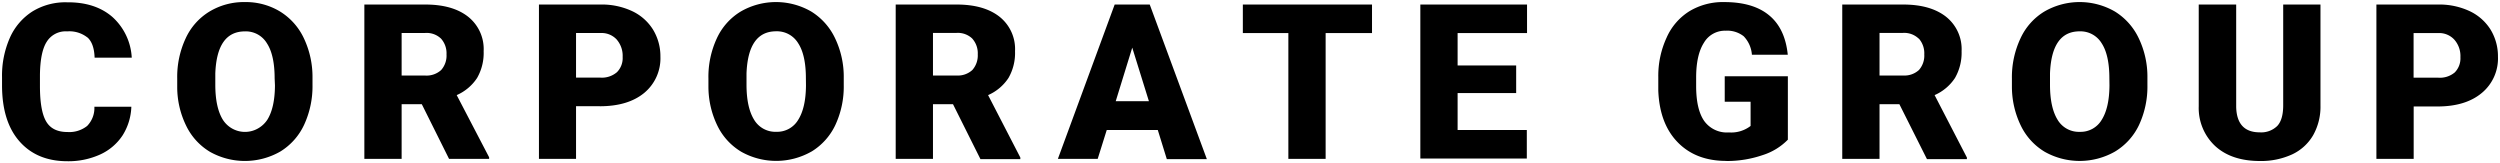 <svg xmlns="http://www.w3.org/2000/svg" viewBox="0 0 552 36" width="552" height="36">
<path d="M548,20.51q-3.57,3-9.81,3h-5.25V35.08h-8.23V1h13.62a15.8,15.8,0,0,1,6.93,1.44,10.94,10.94,0,0,1,4.64,4.07,11.3,11.3,0,0,1,1.65,6A9.89,9.89,0,0,1,548,20.51ZM541.92,8.76A4.53,4.53,0,0,0,538.4,7.3h-5.48v9.85h5.39A5.09,5.09,0,0,0,542,16a4.41,4.41,0,0,0,1.26-3.37A5.46,5.46,0,0,0,541.92,8.76ZM506.1,34.09a16.41,16.41,0,0,1-7.1,1.46q-6.22,0-9.82-3.24a11.48,11.48,0,0,1-3.7-8.85V1h8.27V23.62c.09,3.73,1.83,5.6,5.2,5.6a5.05,5.05,0,0,0,3.87-1.41c.88-.94,1.31-2.46,1.31-4.57V1h8.23V23.29a12.81,12.81,0,0,1-1.62,6.57A10.5,10.5,0,0,1,506.1,34.09ZM467,33.46a15.74,15.74,0,0,1-15.5.07,13.62,13.62,0,0,1-5.27-5.73,19.69,19.69,0,0,1-2-8.55V17.34a20.14,20.14,0,0,1,1.9-8.88,13.52,13.52,0,0,1,5.28-5.92,15.54,15.54,0,0,1,15.55,0,13.88,13.88,0,0,1,5.28,5.92,19.64,19.64,0,0,1,1.91,8.73v1.57a20.1,20.1,0,0,1-1.85,8.83A13.67,13.67,0,0,1,467,33.46Zm-1.25-16.18c0-3.39-.57-6-1.7-7.72a5.47,5.47,0,0,0-4.87-2.64q-6.18,0-6.54,9.28v2.51q0,5,1.66,7.71a5.46,5.46,0,0,0,4.95,2.69,5.39,5.39,0,0,0,4.8-2.64c1.12-1.77,1.7-4.31,1.72-7.62ZM419.38,23H415V35.08h-8.23V1H420.2q6.06,0,9.49,2.7a9.12,9.12,0,0,1,3.43,7.6,11.19,11.19,0,0,1-1.45,5.9,10.3,10.3,0,0,1-4.51,3.8l7.13,13.78v.35h-8.82Zm4.27-14.47a4.6,4.6,0,0,0-3.52-1.26H415v9.4h5.2a4.73,4.73,0,0,0,3.5-1.21A4.79,4.79,0,0,0,424.88,12a4.88,4.88,0,0,0-1.19-3.47Zm-42.5,27q-6.7,0-10.71-4.11T366.15,20v-3A20.14,20.14,0,0,1,368,8.28a13.09,13.09,0,0,1,5.05-5.82,14.34,14.34,0,0,1,7.67-2q6.38,0,9.9,2.92c2.36,1.94,3.73,4.85,4.12,8.7h-7.92A6.55,6.55,0,0,0,385,8a5.9,5.9,0,0,0-4-1.22,5.36,5.36,0,0,0-4.78,2.67q-1.68,2.63-1.71,7.5V19c0,3.4.58,5.95,1.75,7.67a6.16,6.16,0,0,0,5.49,2.57,7,7,0,0,0,4.78-1.43V22.46h-5.71V16.84h13.94v14a13.42,13.42,0,0,1-5.55,3.4,24.3,24.3,0,0,1-8,1.31ZM321.84,14.46h12.93v6.09H321.84v8.16h15.28V35H313.61V1h23.56V7.3H321.84ZM292.7,35.08h-8.23V7.3H274.42V1h28.52V7.3H292.7ZM255.64,28.7H244.37l-2,6.38h-8.79L246.12,1h7.74l12.61,34.13h-8.84ZM250,10.52l-3.65,11.83h7.33ZM210.42,23H206V35.08h-8.23V1H211.2q6.08,0,9.5,2.7a9.11,9.11,0,0,1,3.42,7.6,11.09,11.09,0,0,1-1.44,5.9,10.3,10.3,0,0,1-4.51,3.8l7.12,13.78v.35h-8.81Zm4.27-14.47a4.6,4.6,0,0,0-3.52-1.26H206v9.4h5.2a4.7,4.7,0,0,0,3.5-1.22A4.84,4.84,0,0,0,215.89,12,4.84,4.84,0,0,0,214.69,8.54Zm-35.5,24.92a15.74,15.74,0,0,1-15.5.07,13.62,13.62,0,0,1-5.27-5.73,19.69,19.69,0,0,1-2-8.55V17.34a20.13,20.13,0,0,1,1.86-8.88,13.52,13.52,0,0,1,5.28-5.92,15.54,15.54,0,0,1,15.55,0,13.88,13.88,0,0,1,5.28,5.92,19.64,19.64,0,0,1,1.91,8.73v1.57a20.1,20.1,0,0,1-1.85,8.83A13.7,13.7,0,0,1,179.19,33.46Zm-1.25-16.18c0-3.39-.57-6-1.7-7.72a5.47,5.47,0,0,0-4.87-2.64q-6.18,0-6.54,9.28v2.51q0,5,1.66,7.71a5.46,5.46,0,0,0,4.95,2.69,5.39,5.39,0,0,0,4.8-2.64c1.12-1.77,1.7-4.31,1.72-7.62Zm-45.5,6.18h-5.25V35.08H119V1h13.62a15.75,15.75,0,0,1,6.92,1.44,10.86,10.86,0,0,1,4.63,4.07,11.3,11.3,0,0,1,1.65,6,9.91,9.91,0,0,1-3.57,8Q138.67,23.46,132.44,23.46Zm3.75-14.7a4.53,4.53,0,0,0-3.52-1.46h-5.48v9.85h5.39a5.09,5.09,0,0,0,3.64-1.2,4.41,4.41,0,0,0,1.26-3.37A5.46,5.46,0,0,0,136.19,8.76ZM93.13,23H88.68V35.08H80.45V1H93.88q6.08,0,9.49,2.7a9.11,9.11,0,0,1,3.42,7.6,11.09,11.09,0,0,1-1.44,5.9,10.3,10.3,0,0,1-4.51,3.8L108,34.73v.35H99.15ZM97.39,8.54a4.57,4.57,0,0,0-3.51-1.26h-5.2v9.4h5.2a4.77,4.77,0,0,0,3.53-1.22A4.79,4.79,0,0,0,98.59,12,4.84,4.84,0,0,0,97.39,8.54ZM61.89,33.46a15.74,15.74,0,0,1-15.5.08,13.6,13.6,0,0,1-5.26-5.73,19.41,19.41,0,0,1-2-8.55V17.34A20.11,20.11,0,0,1,41,8.46a13.5,13.5,0,0,1,5.27-5.92A14.69,14.69,0,0,1,54.08.46a14.52,14.52,0,0,1,7.73,2.07A13.81,13.81,0,0,1,67.1,8.46,19.88,19.88,0,0,1,69,17.15v1.57a20.25,20.25,0,0,1-1.85,8.83A13.68,13.68,0,0,1,61.89,33.46ZM60.64,17.29c0-3.39-.57-6-1.7-7.72a5.42,5.42,0,0,0-4.86-2.64q-6.19,0-6.54,9.28v2.51q0,5,1.66,7.71a5.79,5.79,0,0,0,8,1.79A6,6,0,0,0,59,26.48q1.68-2.65,1.71-7.62Zm-41.32-9a6.43,6.43,0,0,0-4.5-1.36,4.89,4.89,0,0,0-4.5,2.29q-1.44,2.24-1.5,7.32V19c0,3.64.45,6.24,1.37,7.81s2.48,2.34,4.72,2.34a6.33,6.33,0,0,0,4.33-1.34,5.67,5.67,0,0,0,1.6-4.24H29a12.6,12.6,0,0,1-1.92,6.3,11.72,11.72,0,0,1-4.94,4.23,16.93,16.93,0,0,1-7.25,1.5q-6.73,0-10.59-4.39T.45,18.79V17.1A20.69,20.69,0,0,1,2.19,8.32a13.25,13.25,0,0,1,5-5.81,13.91,13.91,0,0,1,7.6-2Q21,.45,24.8,3.73a13,13,0,0,1,4.29,9h-8.2c-.07-2.08-.59-3.56-1.57-4.46Z"/>
</svg>
